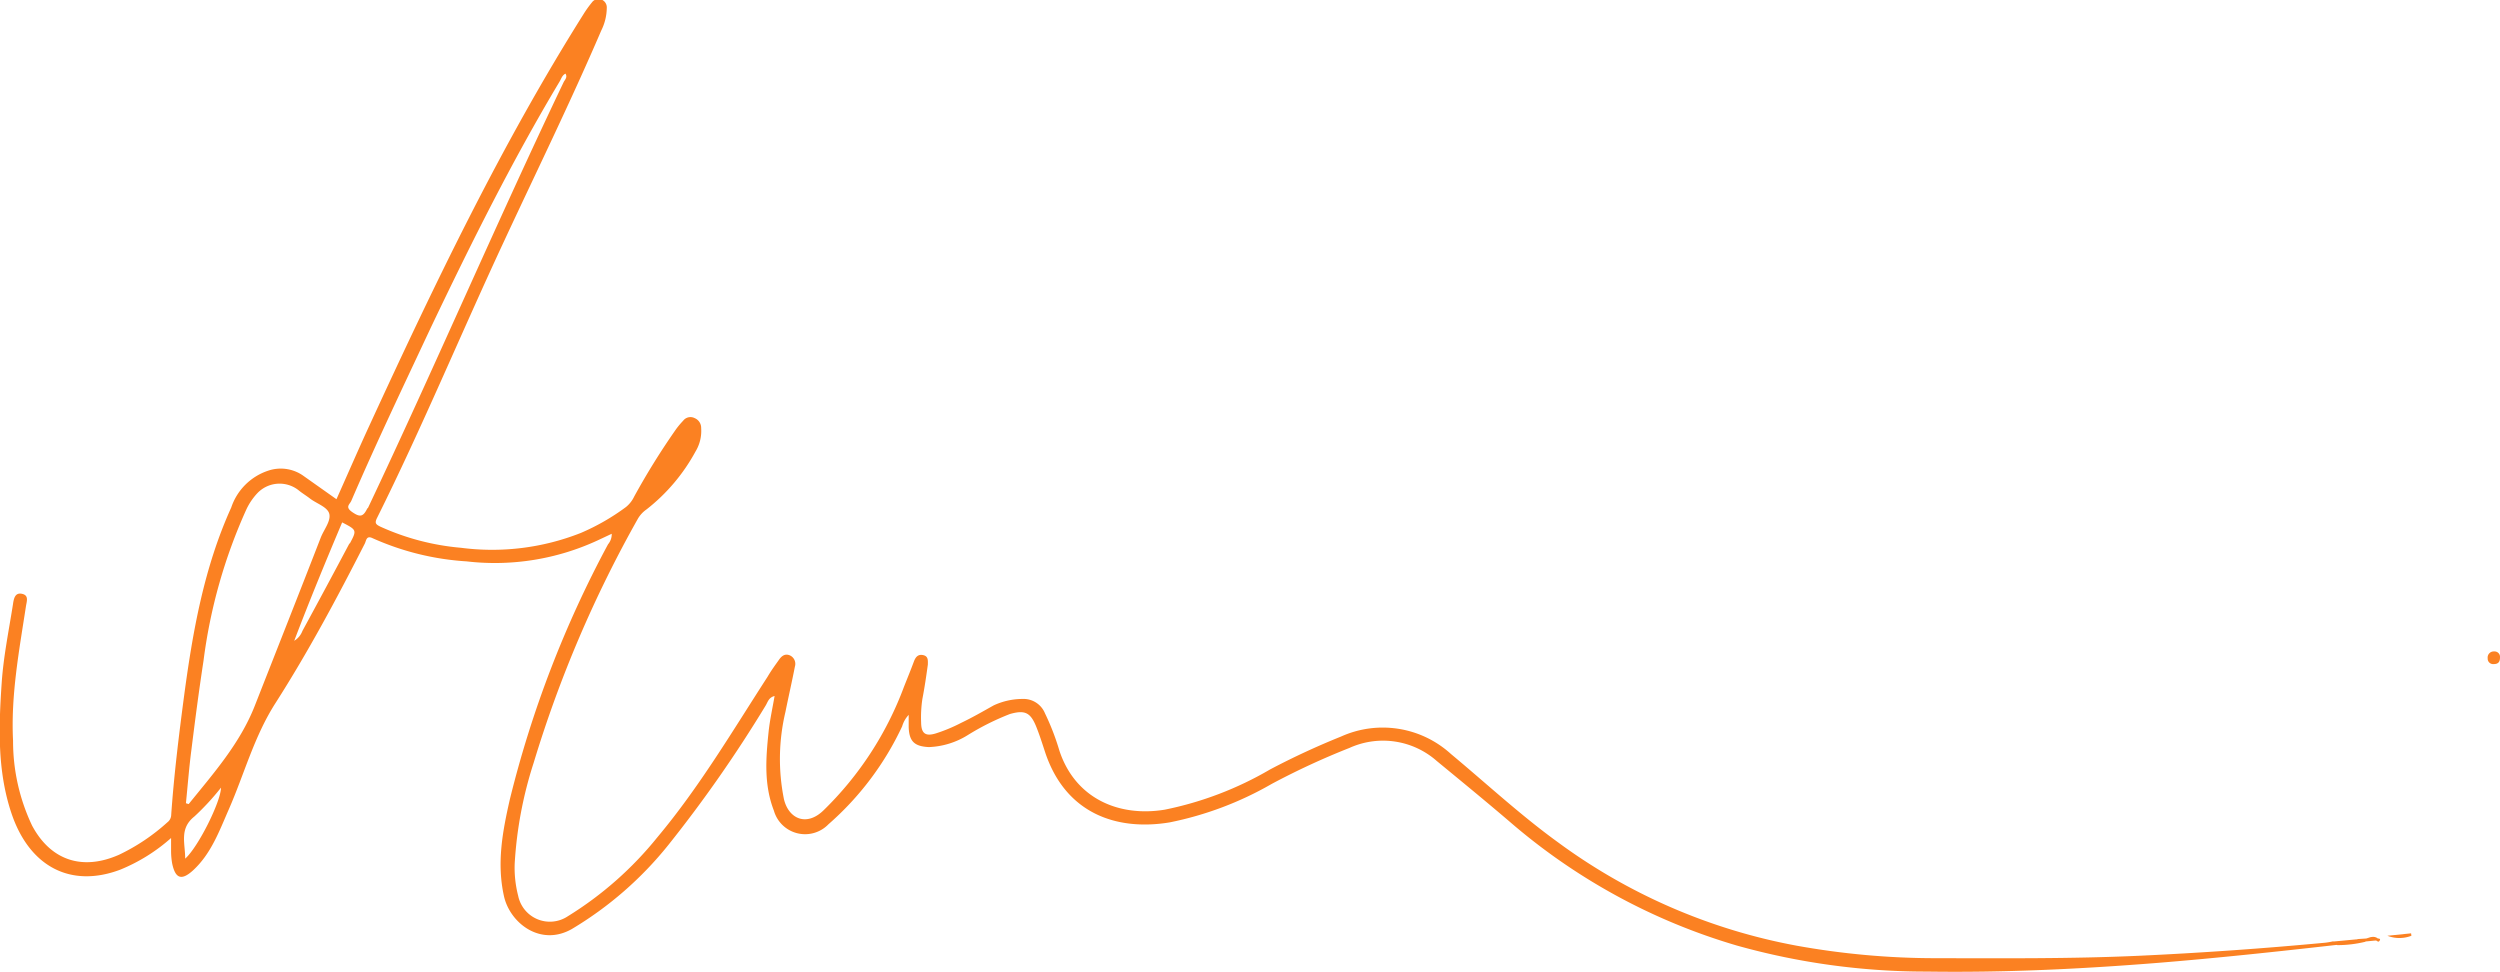 <svg id="Layer_1" data-name="Layer 1" xmlns="http://www.w3.org/2000/svg" viewBox="0 0 237.32 92.26"><defs><style>.cls-1{fill:#fb8122;}</style></defs><path class="cls-1" d="M-129.21-409.36a6.54,6.54,0,0,1-.75.13q-8.83.83-17.68,1.24c-6.41.29-12.83.24-19.25.23a74.53,74.53,0,0,1-13.25-1.19,55.12,55.12,0,0,1-22.75-9.89c-3.52-2.56-6.72-5.53-10.06-8.31a9.62,9.62,0,0,0-10.43-1.65,72,72,0,0,0-6.73,3.12,32.55,32.55,0,0,1-10,3.82c-4.38.72-8.5-1.07-10-5.59a23.22,23.22,0,0,0-1.37-3.55,2.2,2.2,0,0,0-2.14-1.37,6.51,6.51,0,0,0-2.73.61c-1,.56-2,1.14-3.09,1.66a15.3,15.3,0,0,1-2.4,1c-1,.31-1.39,0-1.4-1.05a11.81,11.81,0,0,1,.12-2.22c.21-1.08.37-2.18.52-3.27,0-.36.06-.78-.44-.89s-.73.19-.89.62c-.3.81-.63,1.61-.95,2.42a31.84,31.84,0,0,1-7.64,11.71c-1.62,1.56-3.3.77-3.74-1.07a19.31,19.31,0,0,1,.14-8.29c.29-1.44.62-2.87.9-4.31a.88.88,0,0,0-.54-1.08c-.47-.16-.77.14-1,.48-.37.52-.72,1-1.06,1.58-3.34,5.17-6.48,10.48-10.44,15.21a33.47,33.47,0,0,1-8.52,7.52,3.07,3.07,0,0,1-4.71-1.94,10.62,10.62,0,0,1-.33-3.09,38.21,38.21,0,0,1,1.8-9.54,115.06,115.06,0,0,1,9.9-23.18,2.81,2.81,0,0,1,.81-.87,17.66,17.66,0,0,0,4.66-5.51,3.75,3.75,0,0,0,.53-2.21,1,1,0,0,0-.62-.95.87.87,0,0,0-1.09.25,8,8,0,0,0-.65.77,68.49,68.49,0,0,0-4,6.43,2.85,2.85,0,0,1-.79,1,21.08,21.08,0,0,1-4.27,2.45,22.9,22.9,0,0,1-11.38,1.41,23.34,23.34,0,0,1-7.64-2c-.43-.21-.58-.33-.33-.83,4.31-8.65,8-17.58,12.09-26.34,3.09-6.64,6.31-13.21,9.2-19.94a4.92,4.92,0,0,0,.52-2.13.8.8,0,0,0-.5-.8.78.78,0,0,0-.91.27,10.41,10.41,0,0,0-.82,1.15c-7.81,12.41-14.13,25.61-20.25,38.9-1.08,2.34-2.11,4.72-3.18,7.11l-3.21-2.27a3.71,3.71,0,0,0-3.27-.44,5.53,5.53,0,0,0-3.51,3.5c-2.6,5.73-3.67,11.85-4.49,18-.49,3.72-.95,7.46-1.21,11.21a.9.9,0,0,1-.36.67,19,19,0,0,1-4.59,3.08c-3.46,1.53-6.47.56-8.25-2.76a18.69,18.69,0,0,1-1.81-8.06c-.22-4.33.58-8.56,1.23-12.81.08-.47.27-1-.38-1.14s-.78.42-.86,1c-.39,2.48-.9,4.95-1.07,7.46-.28,4.17-.43,8.33.93,12.38,1.71,5.08,5.64,7.12,10.34,5.34a16.81,16.81,0,0,0,4.81-3c0,.54,0,.89,0,1.25a6.87,6.87,0,0,0,.11,1.2c.31,1.43.9,1.61,2,.6,1.7-1.58,2.47-3.72,3.37-5.77,1.47-3.35,2.4-6.91,4.42-10.07,3.12-4.88,5.86-10,8.49-15.16.14-.28.14-.8.74-.51a25.7,25.7,0,0,0,8.92,2.2,23.23,23.23,0,0,0,12.46-2l1.32-.62a1.48,1.48,0,0,1-.35,1,103,103,0,0,0-9.33,24.25c-.68,3-1.25,6-.55,9.15.56,2.53,3.46,4.83,6.46,3.11a34.15,34.15,0,0,0,9.17-8A125.66,125.66,0,0,0-278-431.74c.2-.32.28-.77.85-.91-.2,1.17-.45,2.28-.57,3.41-.26,2.51-.45,5,.5,7.46a3.08,3.08,0,0,0,5.18,1.31,28.23,28.23,0,0,0,7-9.3,2.71,2.71,0,0,1,.62-1.09c0,.45,0,.81,0,1.17.05,1.37.56,1.82,1.91,1.89a7.51,7.51,0,0,0,3.7-1.14,24.15,24.15,0,0,1,4-2c1.38-.39,1.92-.17,2.46,1.11.33.8.59,1.63.86,2.45,1.92,5.88,6.79,7.56,11.83,6.73a32,32,0,0,0,9.71-3.66,71.26,71.26,0,0,1,7.37-3.41,7.71,7.71,0,0,1,8.29,1.24c2.32,1.91,4.64,3.81,6.92,5.76a57.86,57.86,0,0,0,21.57,11.76,66.49,66.49,0,0,0,18,2.47c7.33.11,14.64-.24,22-.83,5.68-.46,11.34-1.07,17-1.71C-128.72-409.4-129.1-409.22-129.21-409.36Zm-203.89-7.85c0-1.48-.57-2.85.87-4a23.74,23.74,0,0,0,2.53-2.74C-329.71-422.65-331.84-418.34-333.1-417.21Zm6.59-14.47c-1.41,3.56-3.91,6.38-6.26,9.29l-.26-.08c.17-1.69.3-3.38.52-5.07.35-2.82.72-5.65,1.15-8.46a50.18,50.18,0,0,1,4.08-14.39,6,6,0,0,1,1-1.48,2.91,2.91,0,0,1,3.92-.33c.36.3.77.54,1.14.83.64.48,1.69.8,1.81,1.48s-.53,1.46-.82,2.2C-322.3-442.36-324.42-437-326.51-431.68Zm9-15.45q-2.2,4.15-4.46,8.3a1.86,1.86,0,0,1-.78.94c1.48-3.89,3-7.57,4.55-11.24C-316.81-448.41-316.79-448.4-317.47-447.13Zm1.71-3.35c-.4.83-.7.88-1.43.38s-.25-.73-.1-1.08c2.39-5.55,5-11,7.56-16.47,3.78-7.92,7.69-15.77,12.2-23.31.17-.27.24-.61.57-.77.19.31,0,.53-.15.76C-303.55-477.57-309.4-463.91-315.76-450.48Z" transform="translate(350.68 498.72)"/><path class="cls-1" d="M-113.36-436.31c0,.41-.16.63-.59.63a.52.52,0,0,1-.58-.55.58.58,0,0,1,.61-.65A.52.52,0,0,1-113.36-436.31Z" transform="translate(350.68 498.72)"/><path class="cls-1" d="M-128.81-409l-.4-.34,2.24-.21c.26.19.63-.07.87.22A11.29,11.29,0,0,1-128.81-409Z" transform="translate(350.68 498.72)"/><path class="cls-1" d="M-121.77-409.89a3.15,3.15,0,0,1-2.28,0l2.25-.23Z" transform="translate(350.68 498.72)"/><path class="cls-1" d="M-126.1-409.35c-.28-.12-.63.06-.87-.22l.92-.06c.31,0,.68-.28.89.19Z" transform="translate(350.68 498.72)"/><path class="cls-1" d="M-125.16-409.44c-.26-.24-.6-.09-.89-.19.36-.11.73-.29,1.1,0,.06,0,.31,0,.16.21S-125-409.44-125.16-409.44Z" transform="translate(350.68 498.72)"/></svg>